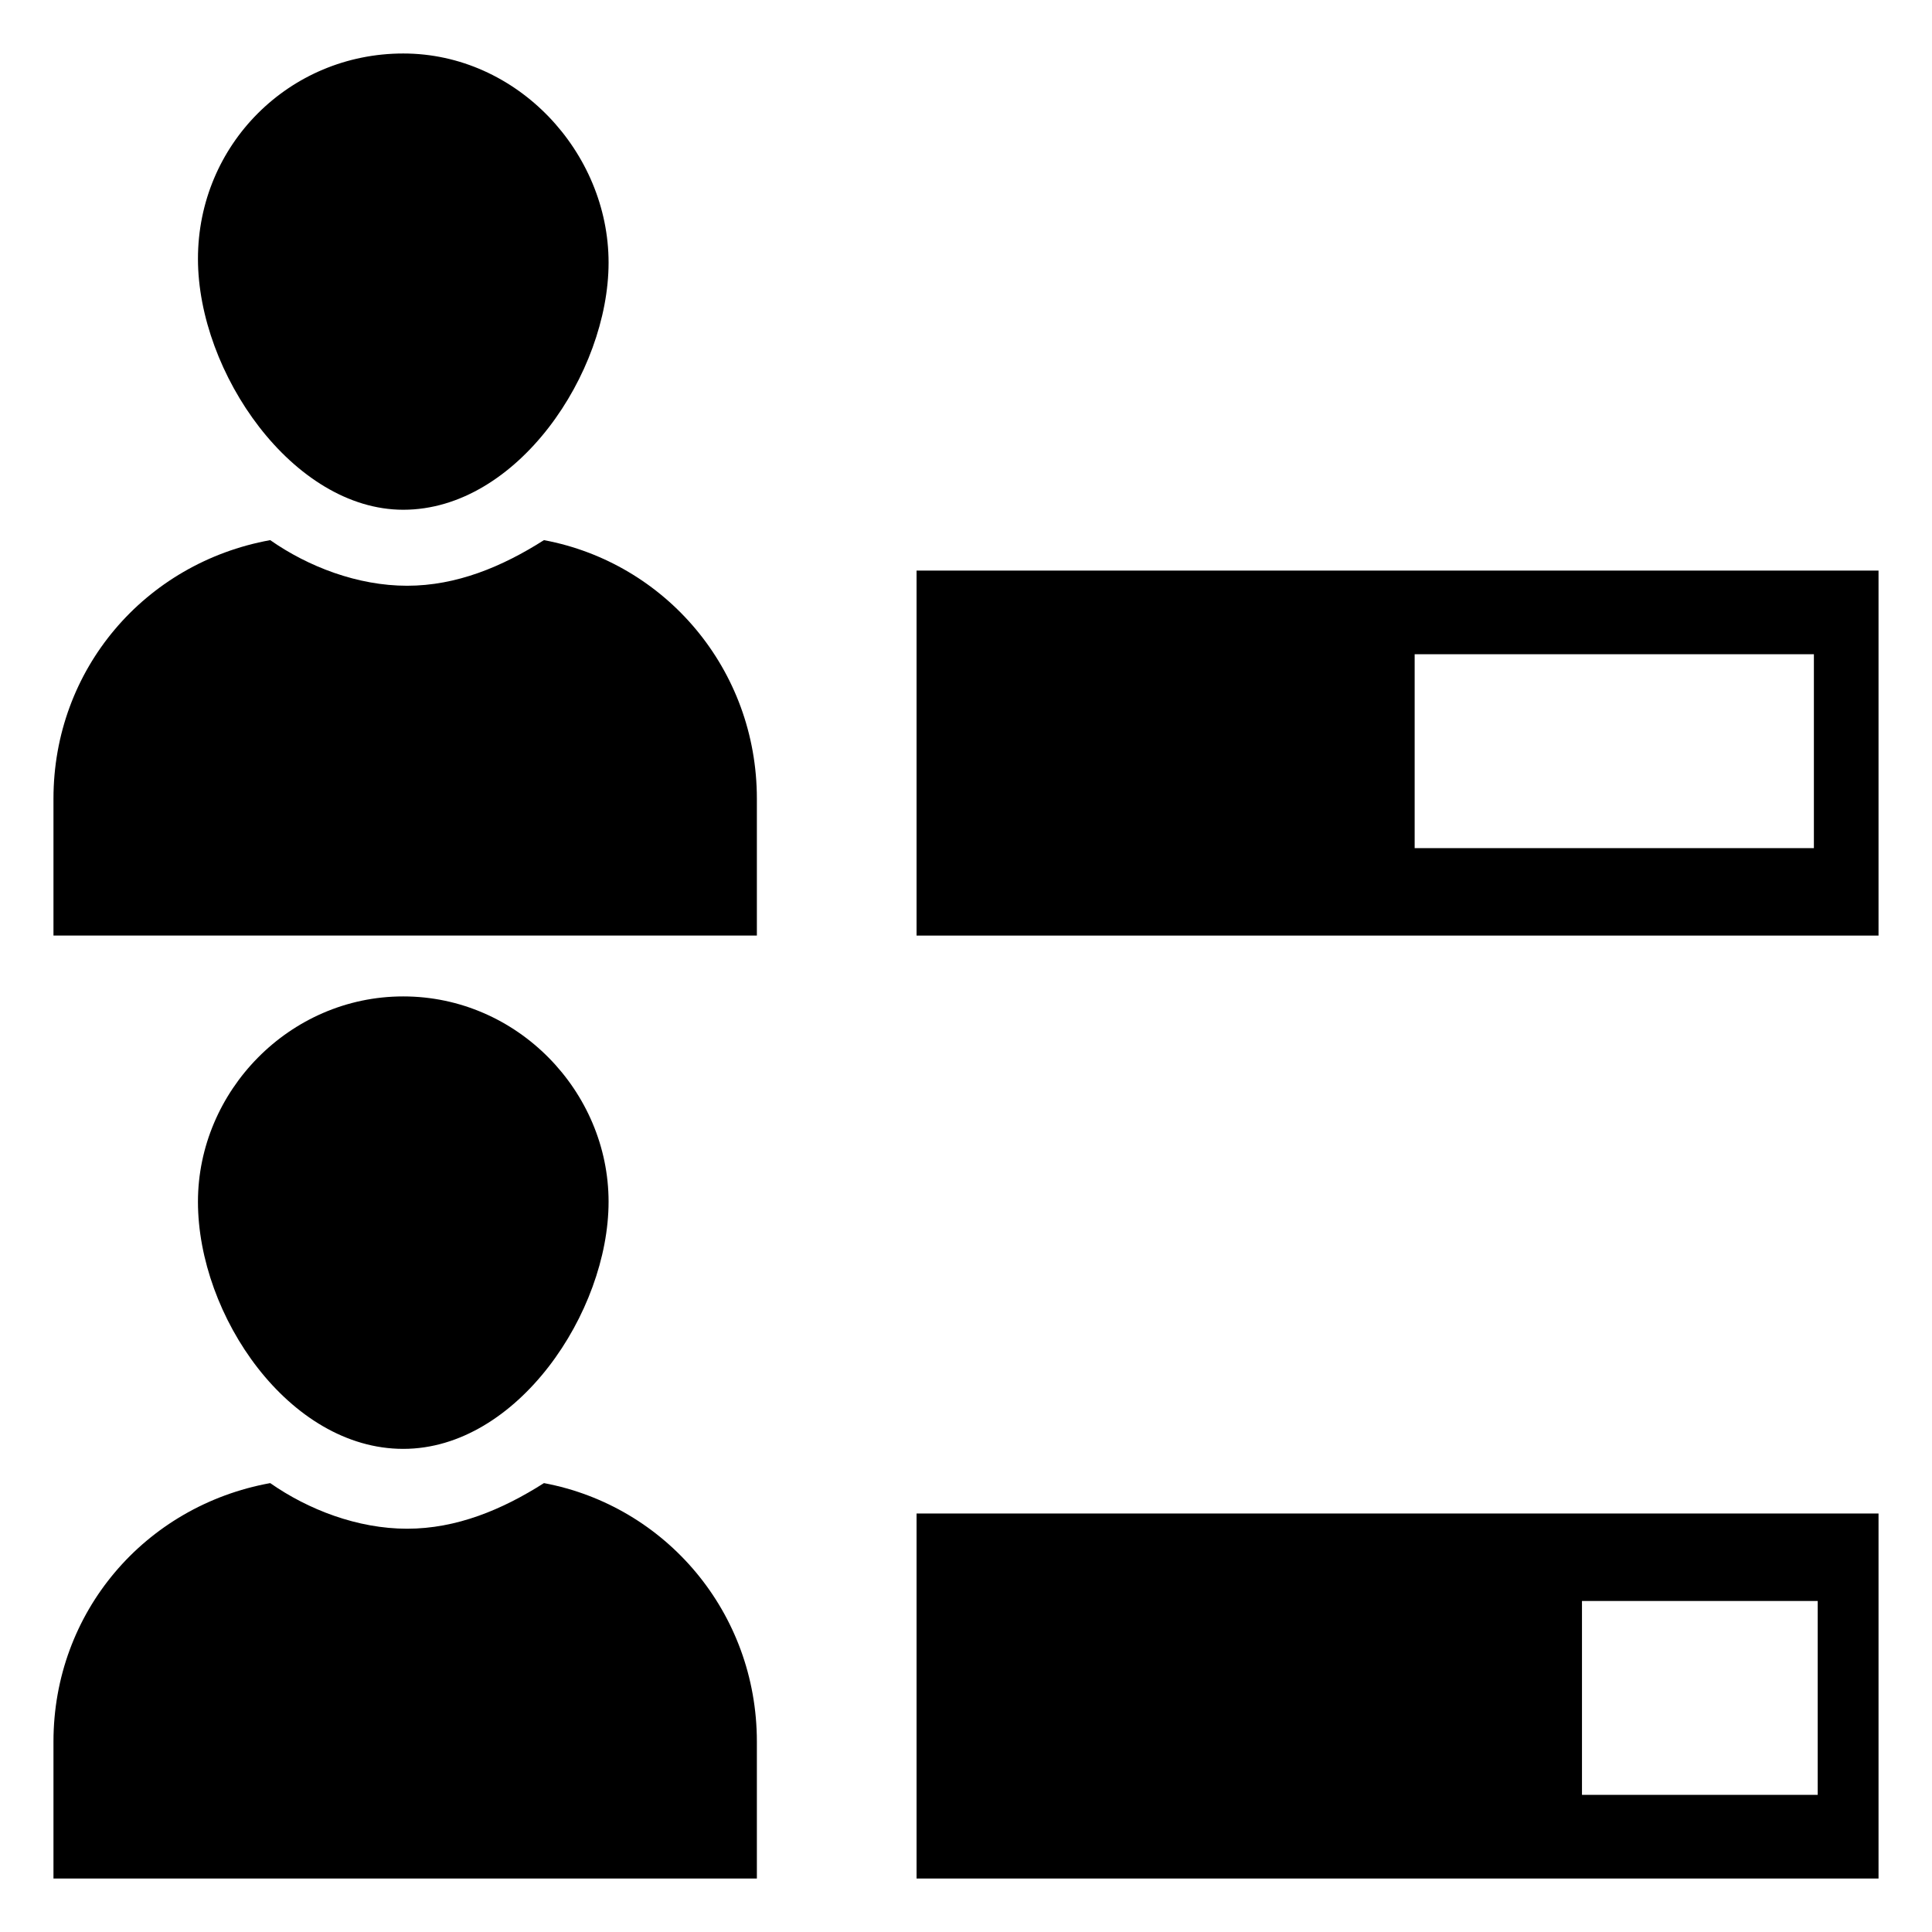 <?xml version="1.0" encoding="UTF-8"?>
<!-- Uploaded to: ICON Repo, www.iconrepo.com, Generator: ICON Repo Mixer Tools -->
<svg fill="#000000" width="800px" height="800px" version="1.1" viewBox="144 144 512 512" xmlns="http://www.w3.org/2000/svg">
 <g>
  <path d="m386.9 391.94h254.93v-96.73h-254.93zm132-74.562h105.8v51.387h-105.8z"/>
  <path d="m250.87 279.09c30.23 0 54.41-36.273 54.41-65.496s-24.184-55.418-54.41-55.418c-30.23 0-54.41 24.18-54.41 54.41 0 30.227 25.188 66.504 54.41 66.504z"/>
  <path d="m158.17 355.66v36.273h186.41v-36.273c0-34.258-24.184-62.473-56.426-68.52-11.082 7.055-23.176 12.09-36.273 12.09-13.098 0-26.199-5.039-36.273-12.09-33.258 6.047-57.438 34.258-57.438 68.52z"/>
  <path d="m196.46 462.47c0 30.23 24.184 65.496 54.41 65.496 30.23 0 54.41-36.273 54.41-65.496s-24.184-54.41-54.41-54.41c-30.23-0.004-54.41 25.188-54.41 54.41z"/>
  <path d="m158.17 641.83h186.41v-36.273c0-34.258-24.184-62.473-56.426-68.52-11.082 7.055-23.176 12.09-36.273 12.09-13.098 0-26.199-5.039-36.273-12.09-33.258 6.047-57.438 34.258-57.438 68.52z"/>
  <path d="m386.9 641.83h254.93v-96.73l-254.93-0.004zm176.34-73.559h62.473v51.387h-62.473z"/>
 </g>
</svg>
